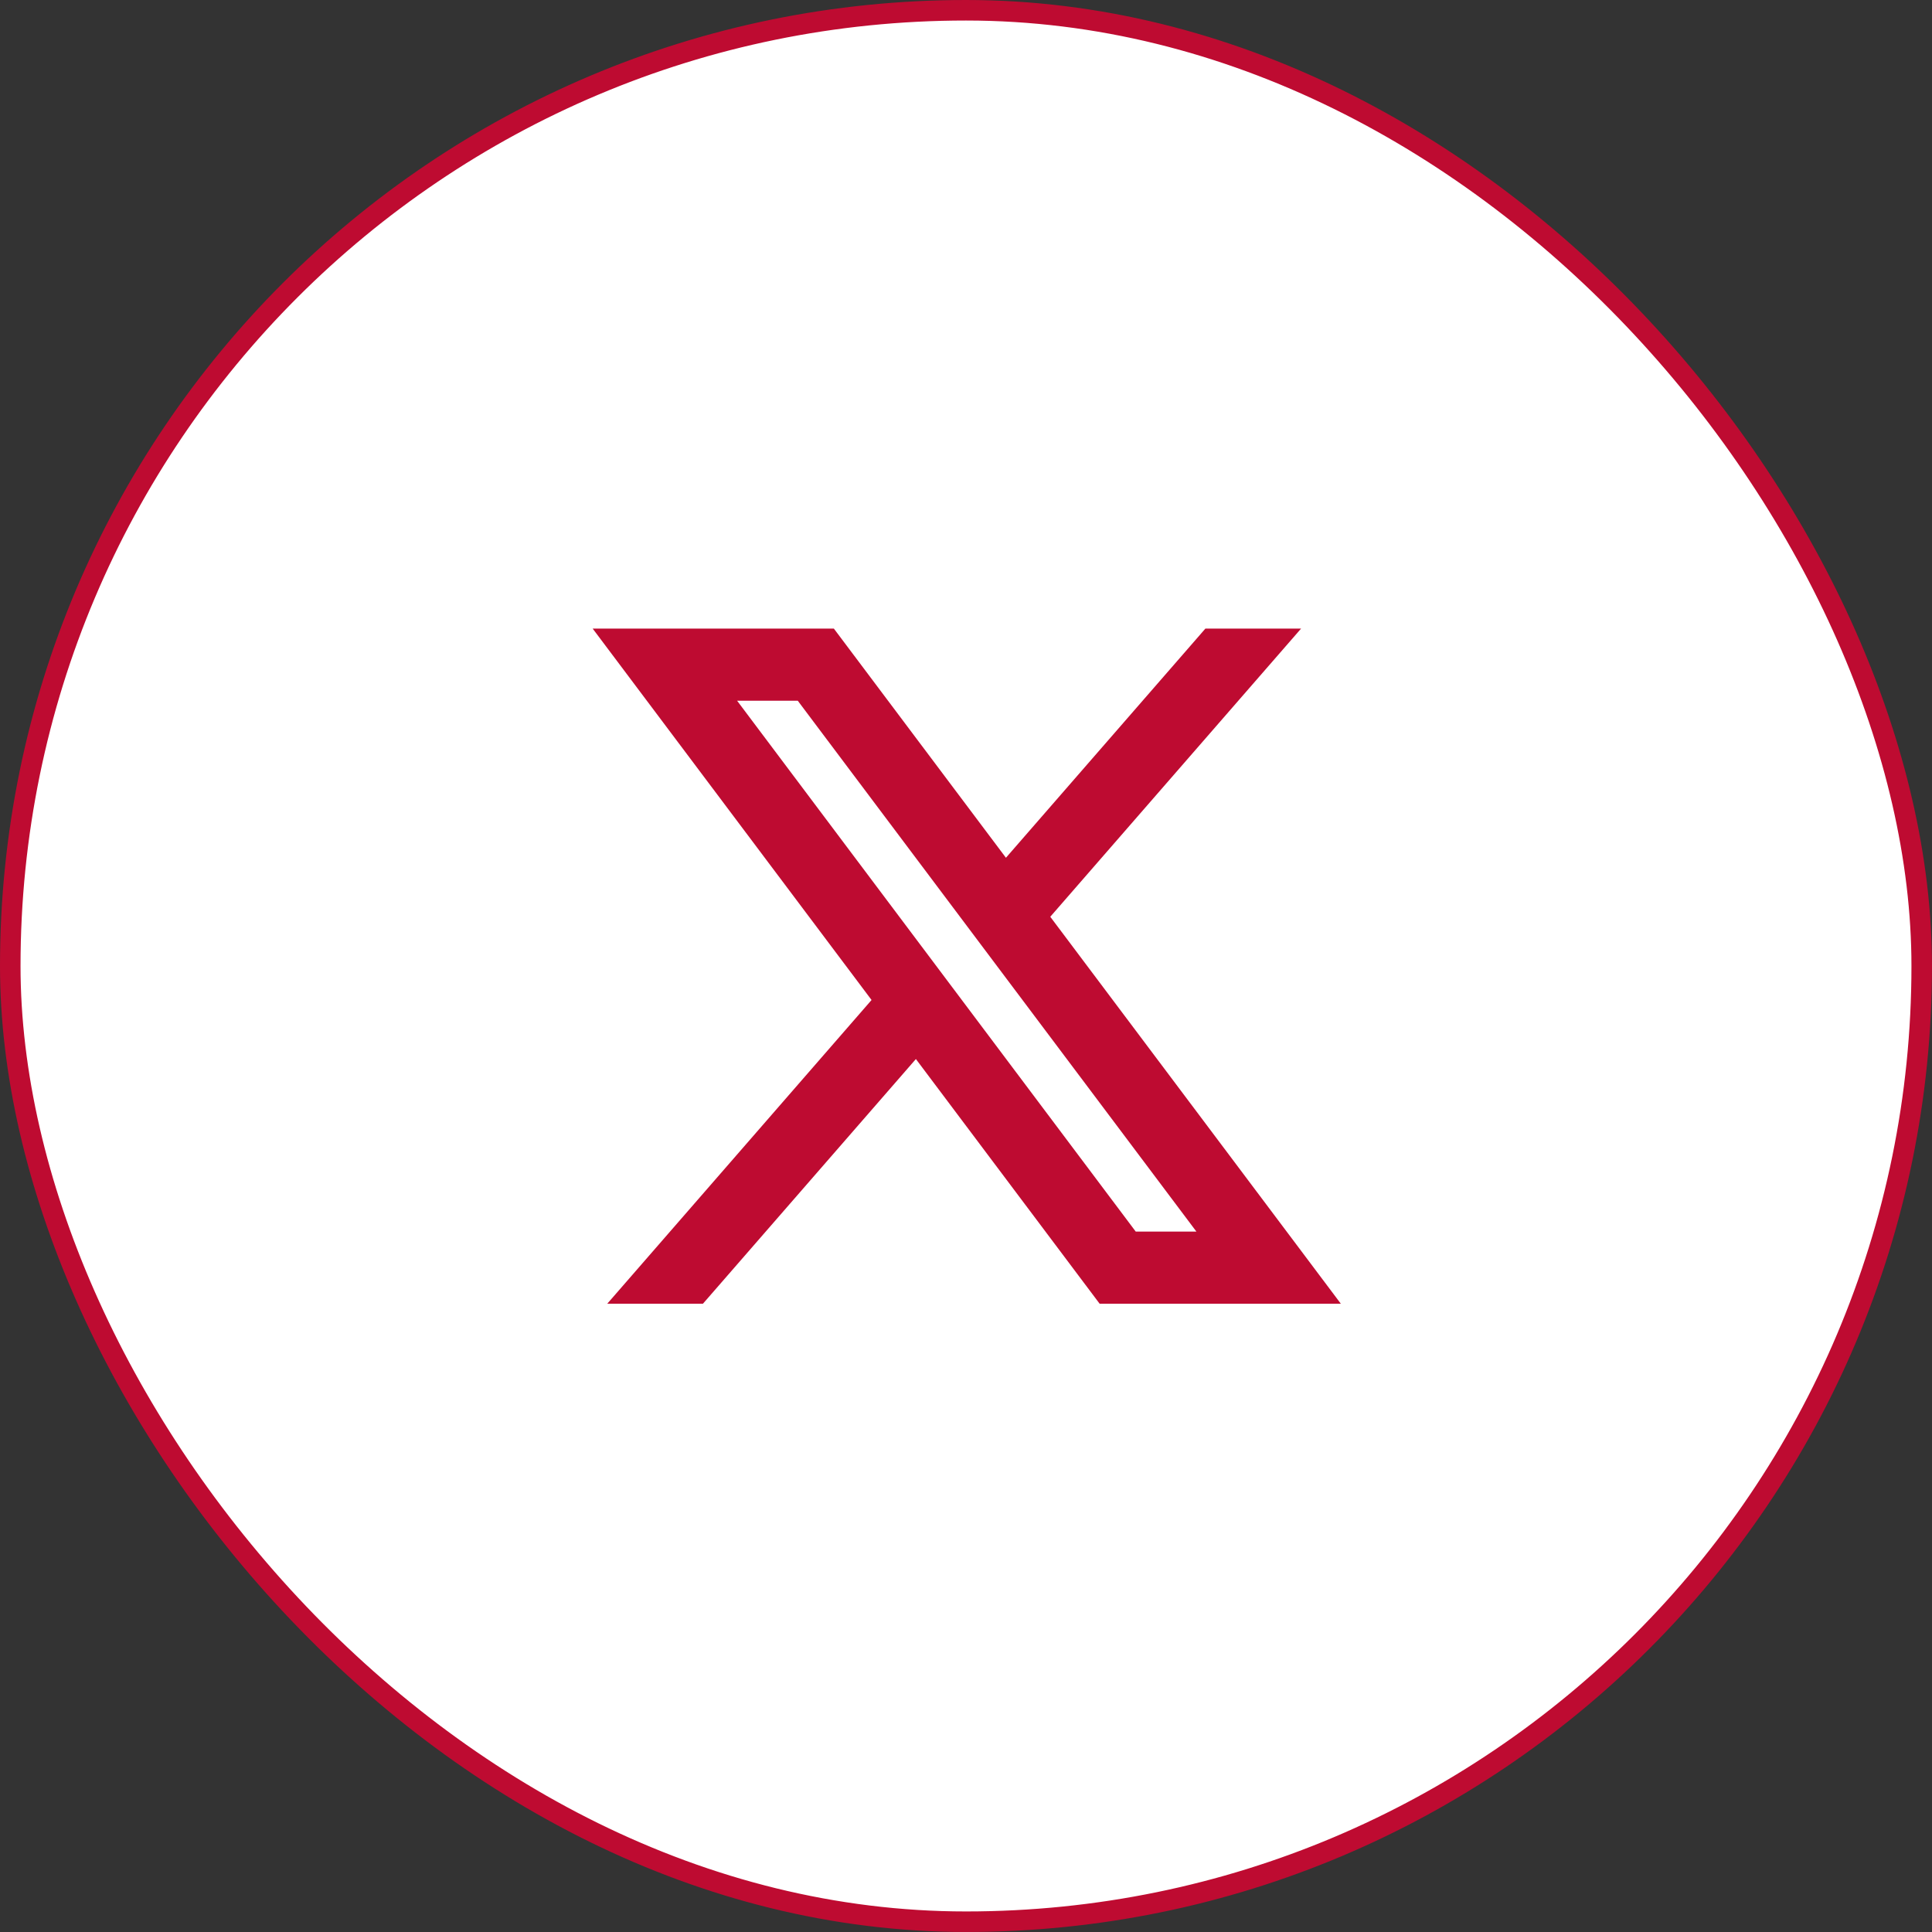 <?xml version="1.0" encoding="UTF-8"?> <svg xmlns="http://www.w3.org/2000/svg" width="753" height="753" viewBox="0 0 753 753" fill="none"><rect x="0" y="0" width="753" height="753" fill="#333333" stroke="none"/> <rect x="4" y="4" width="744.991" height="744.991" rx="372.496" fill="white" stroke="#BE0B31" stroke-width="8"></rect> <path d="M324.904 245.7L324.754 245.5H324.504H233H231.999L232.6 246.3L340.332 389.775L238.505 506.791L237.785 507.62H238.882H273.523H273.751L273.9 507.448L356.999 411.966L428.68 507.42L428.83 507.62H429.08H520.584H521.585L520.984 506.819L408.703 357.286L505.275 246.328L505.996 245.5H504.898H470.257H470.029L469.88 245.672L392.037 335.109L324.904 245.7ZM467.296 480.508H442.402L286.289 272.612H311.182L467.296 480.508Z" fill="#BE0B31" stroke="#BE0B31"></path> </svg> 